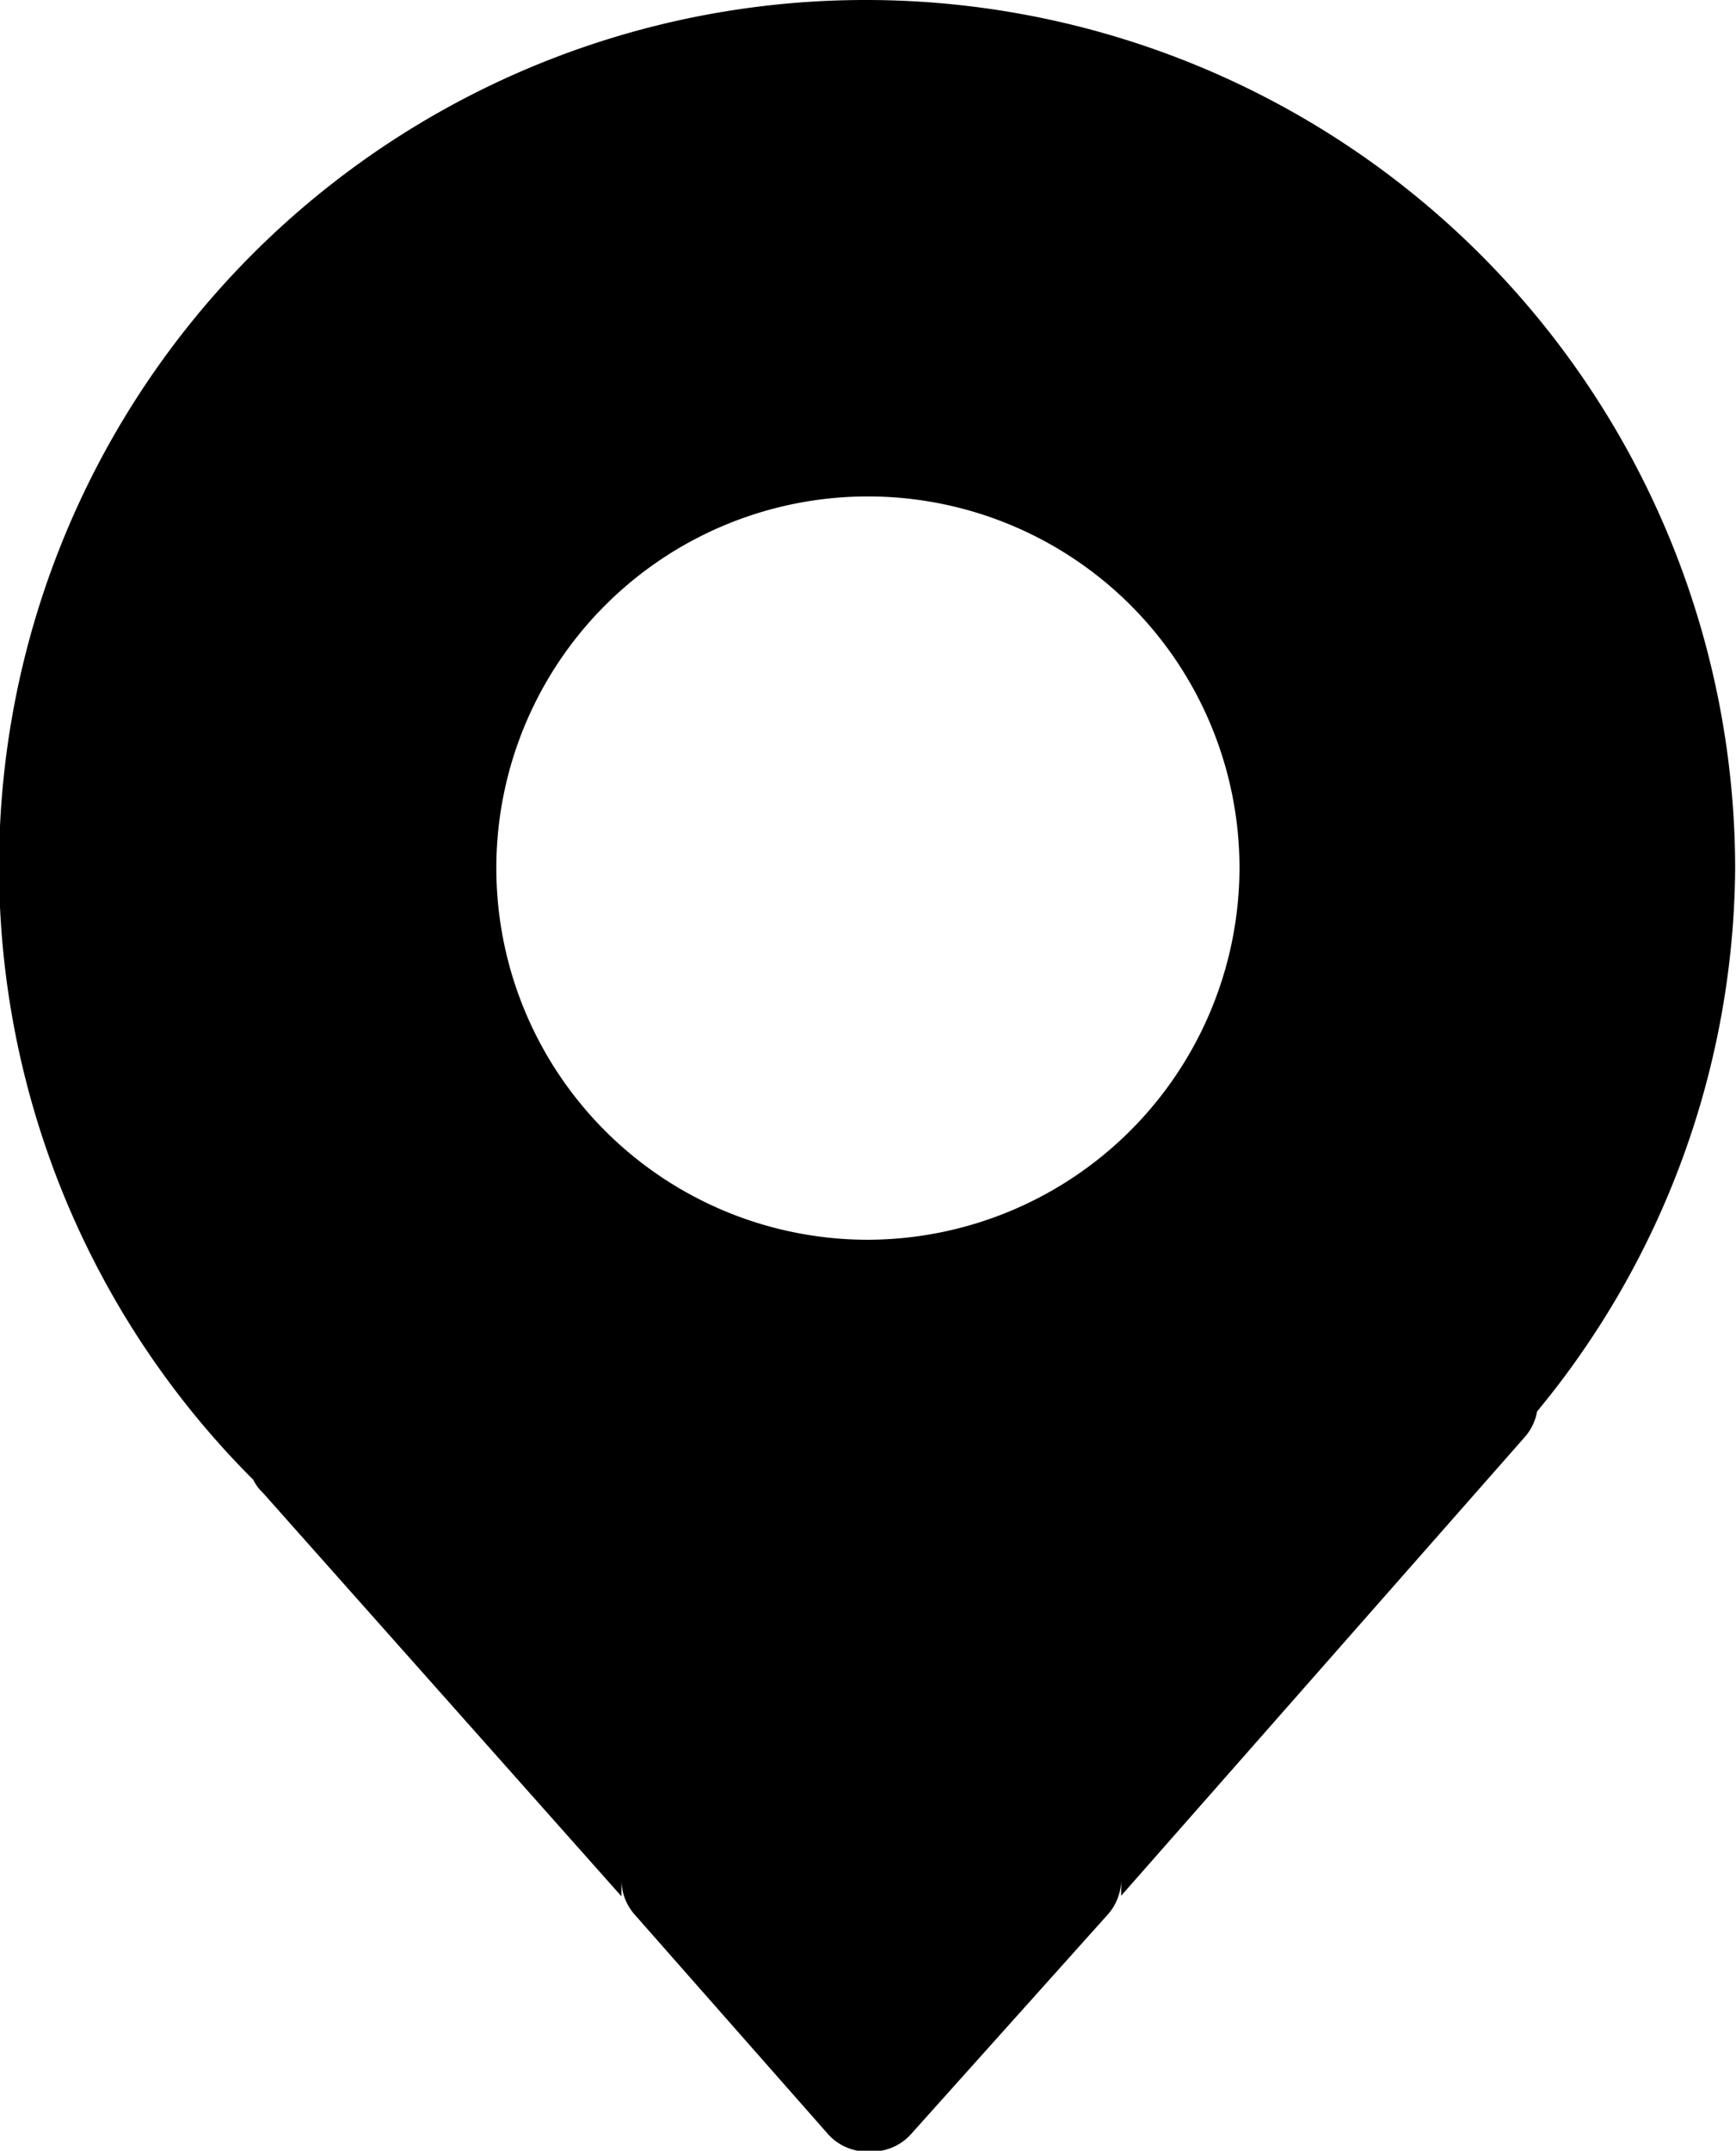 <svg xmlns="http://www.w3.org/2000/svg" viewBox="0 0 103.25 127.89"><g id="Calque_2" data-name="Calque 2"><g id="Calque_1-2" data-name="Calque 1"><path d="M51.62,0A51.53,51.53,0,0,0,15.07,88a2.55,2.55,0,0,0,.56.76l21.33,24v-1a3.14,3.14,0,0,0,.78,2.08l11.54,13.1a3.12,3.12,0,0,0,2.34,1h.2a3.13,3.13,0,0,0,2.33-1l11.74-13.1a3.13,3.13,0,0,0,.79-2v.89l24-27.27a3.13,3.13,0,0,0,.74-1.53,51.25,51.25,0,0,0,11.78-32.23A51.7,51.7,0,0,0,51.62,0Zm0,73.72a22.1,22.1,0,1,1,22.1-22.1A22.16,22.16,0,0,1,51.62,73.72Z"/></g></g></svg>